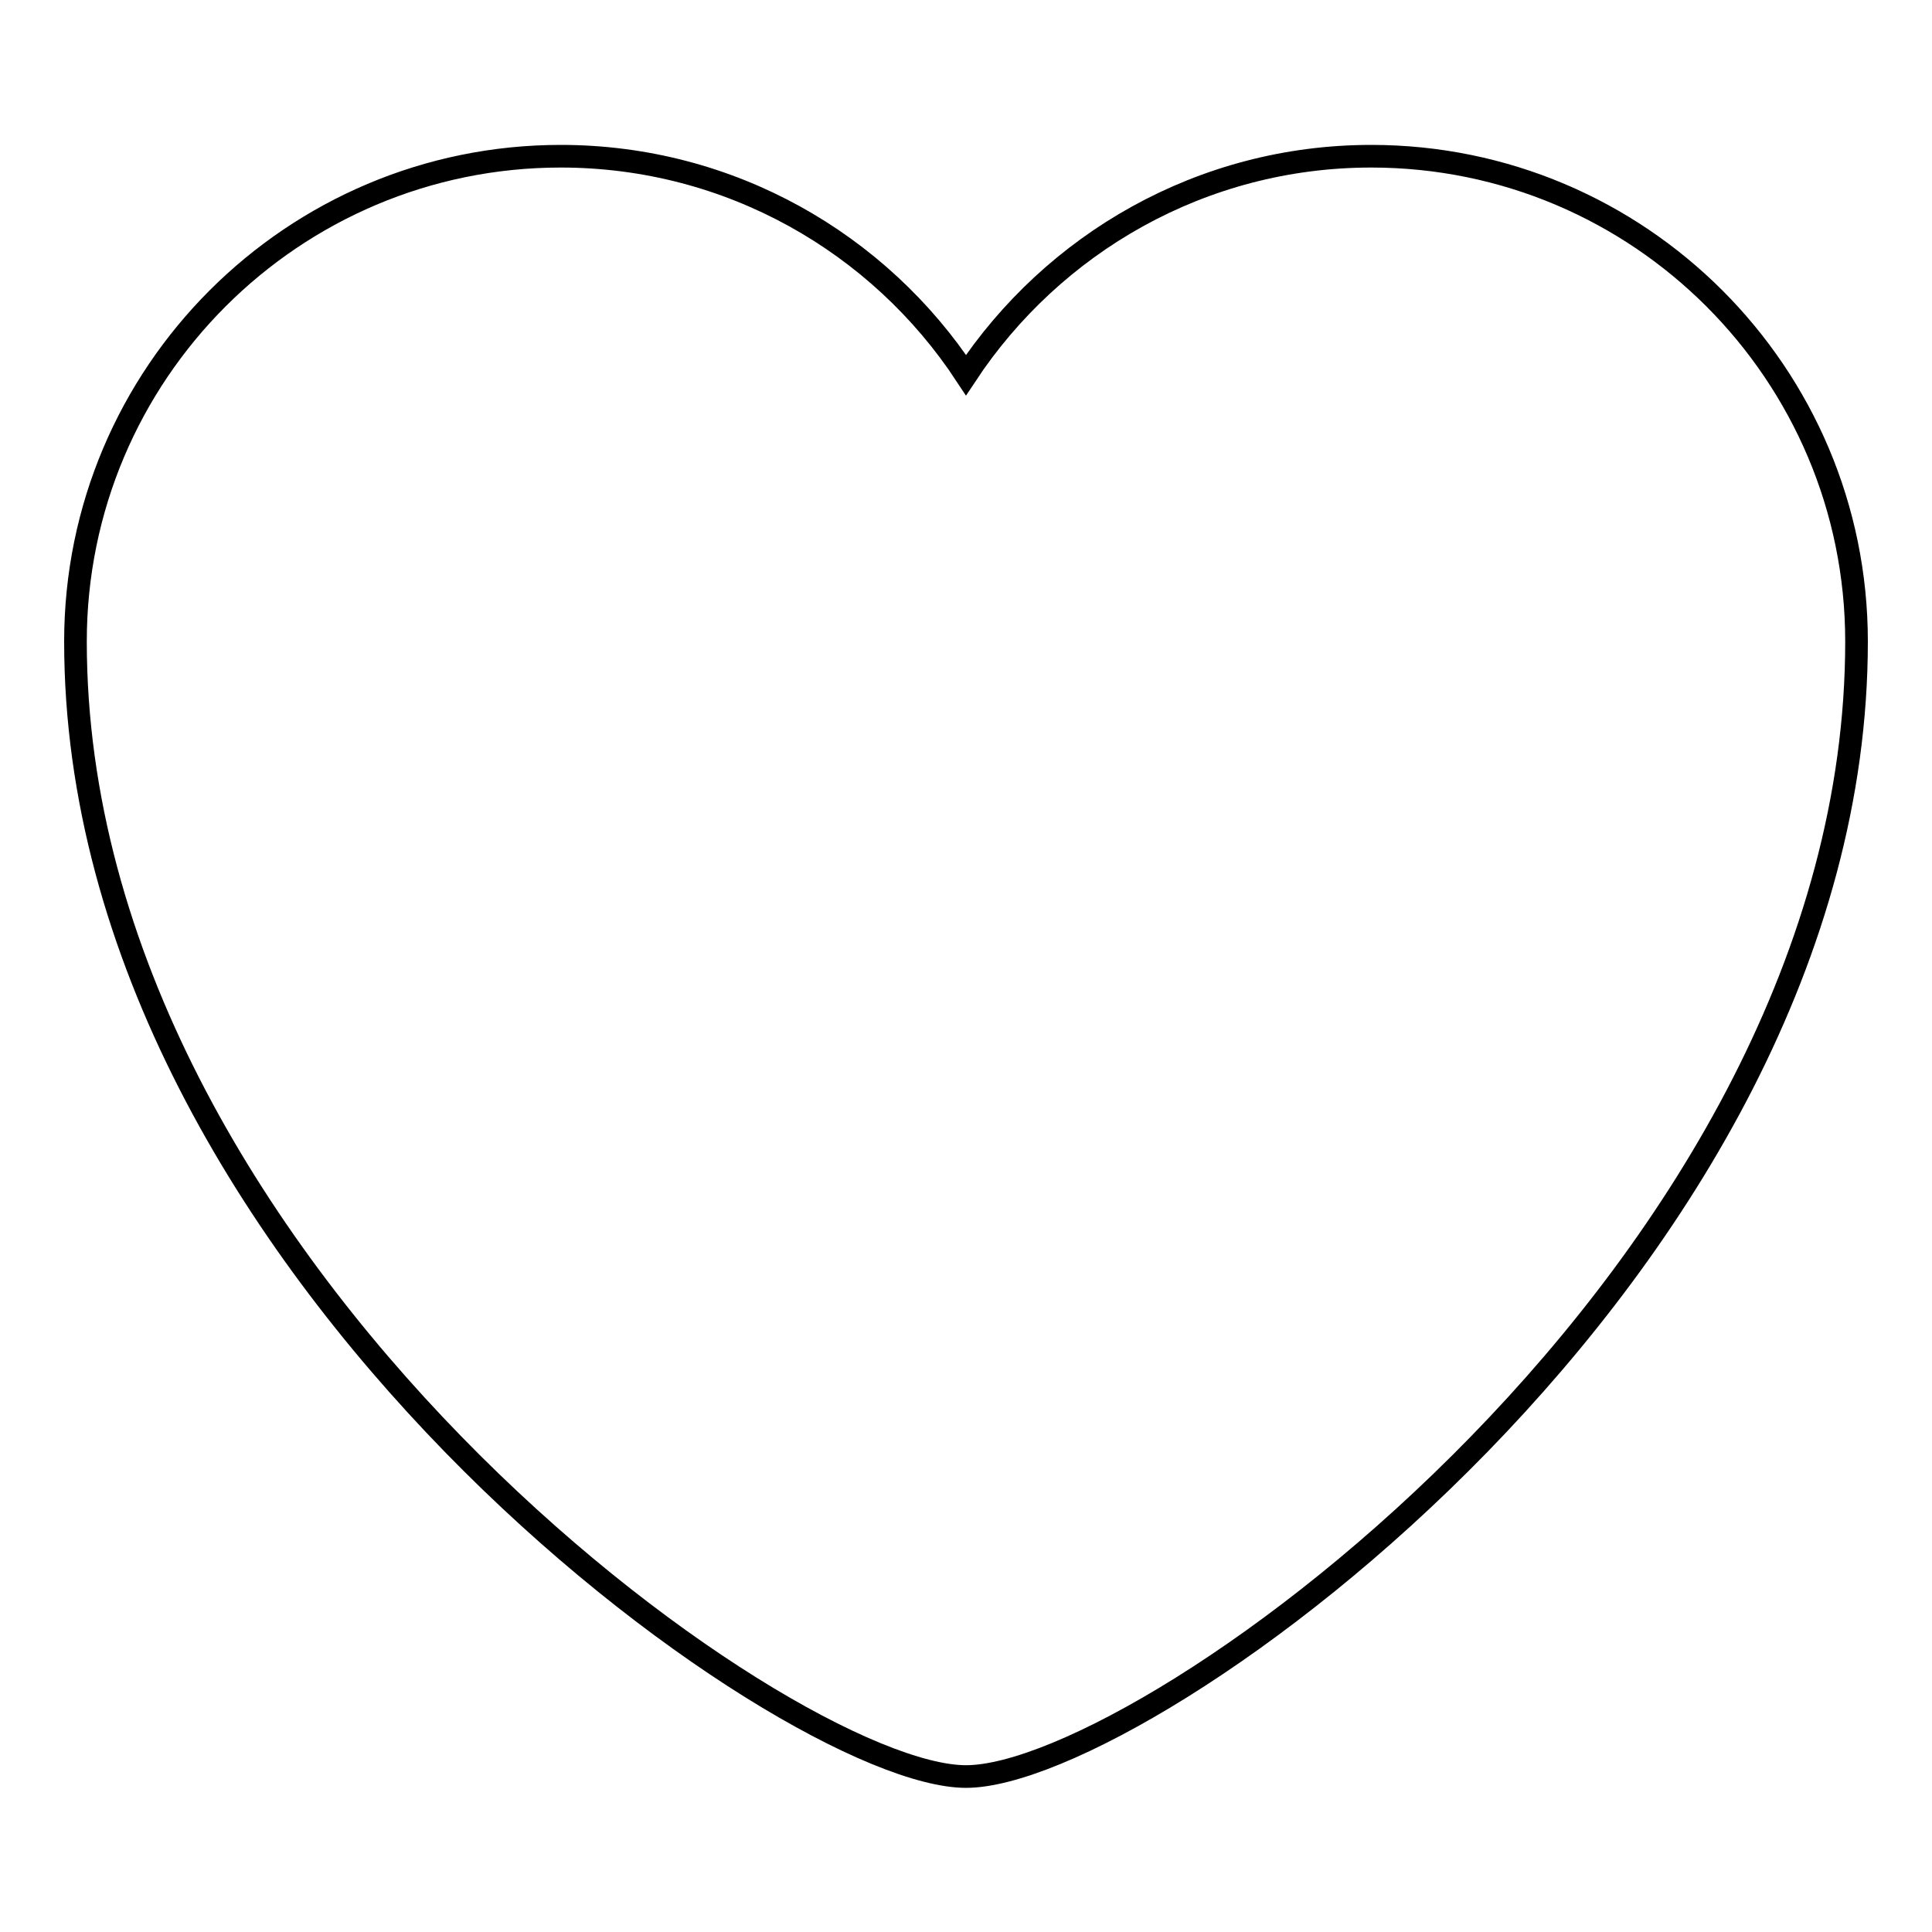 <?xml version="1.0" encoding="utf-8"?>
<!-- Svg Vector Icons : http://www.onlinewebfonts.com/icon -->
<!DOCTYPE svg PUBLIC "-//W3C//DTD SVG 1.1//EN" "http://www.w3.org/Graphics/SVG/1.1/DTD/svg11.dtd">
<svg version="1.1" xmlns="http://www.w3.org/2000/svg" xmlns:xlink="http://www.w3.org/1999/xlink" x="0px" y="0px" viewBox="0 0 256 256" enable-background="new 0 0 256 256" xml:space="preserve">
<g><g><path stroke-width="3" fill-opacity="0" stroke="#000000"  d="M181.7,20.7c-22.5,0-42.2,11.6-53.7,29c-11.5-17.5-31.3-29-53.7-29C38.8,20.7,10,49.5,10,85c0,83.1,94.1,150.4,118,150.4c24,0,118-67.3,118-150.4C246,49.5,217.2,20.7,181.7,20.7z"/></g></g>
</svg>